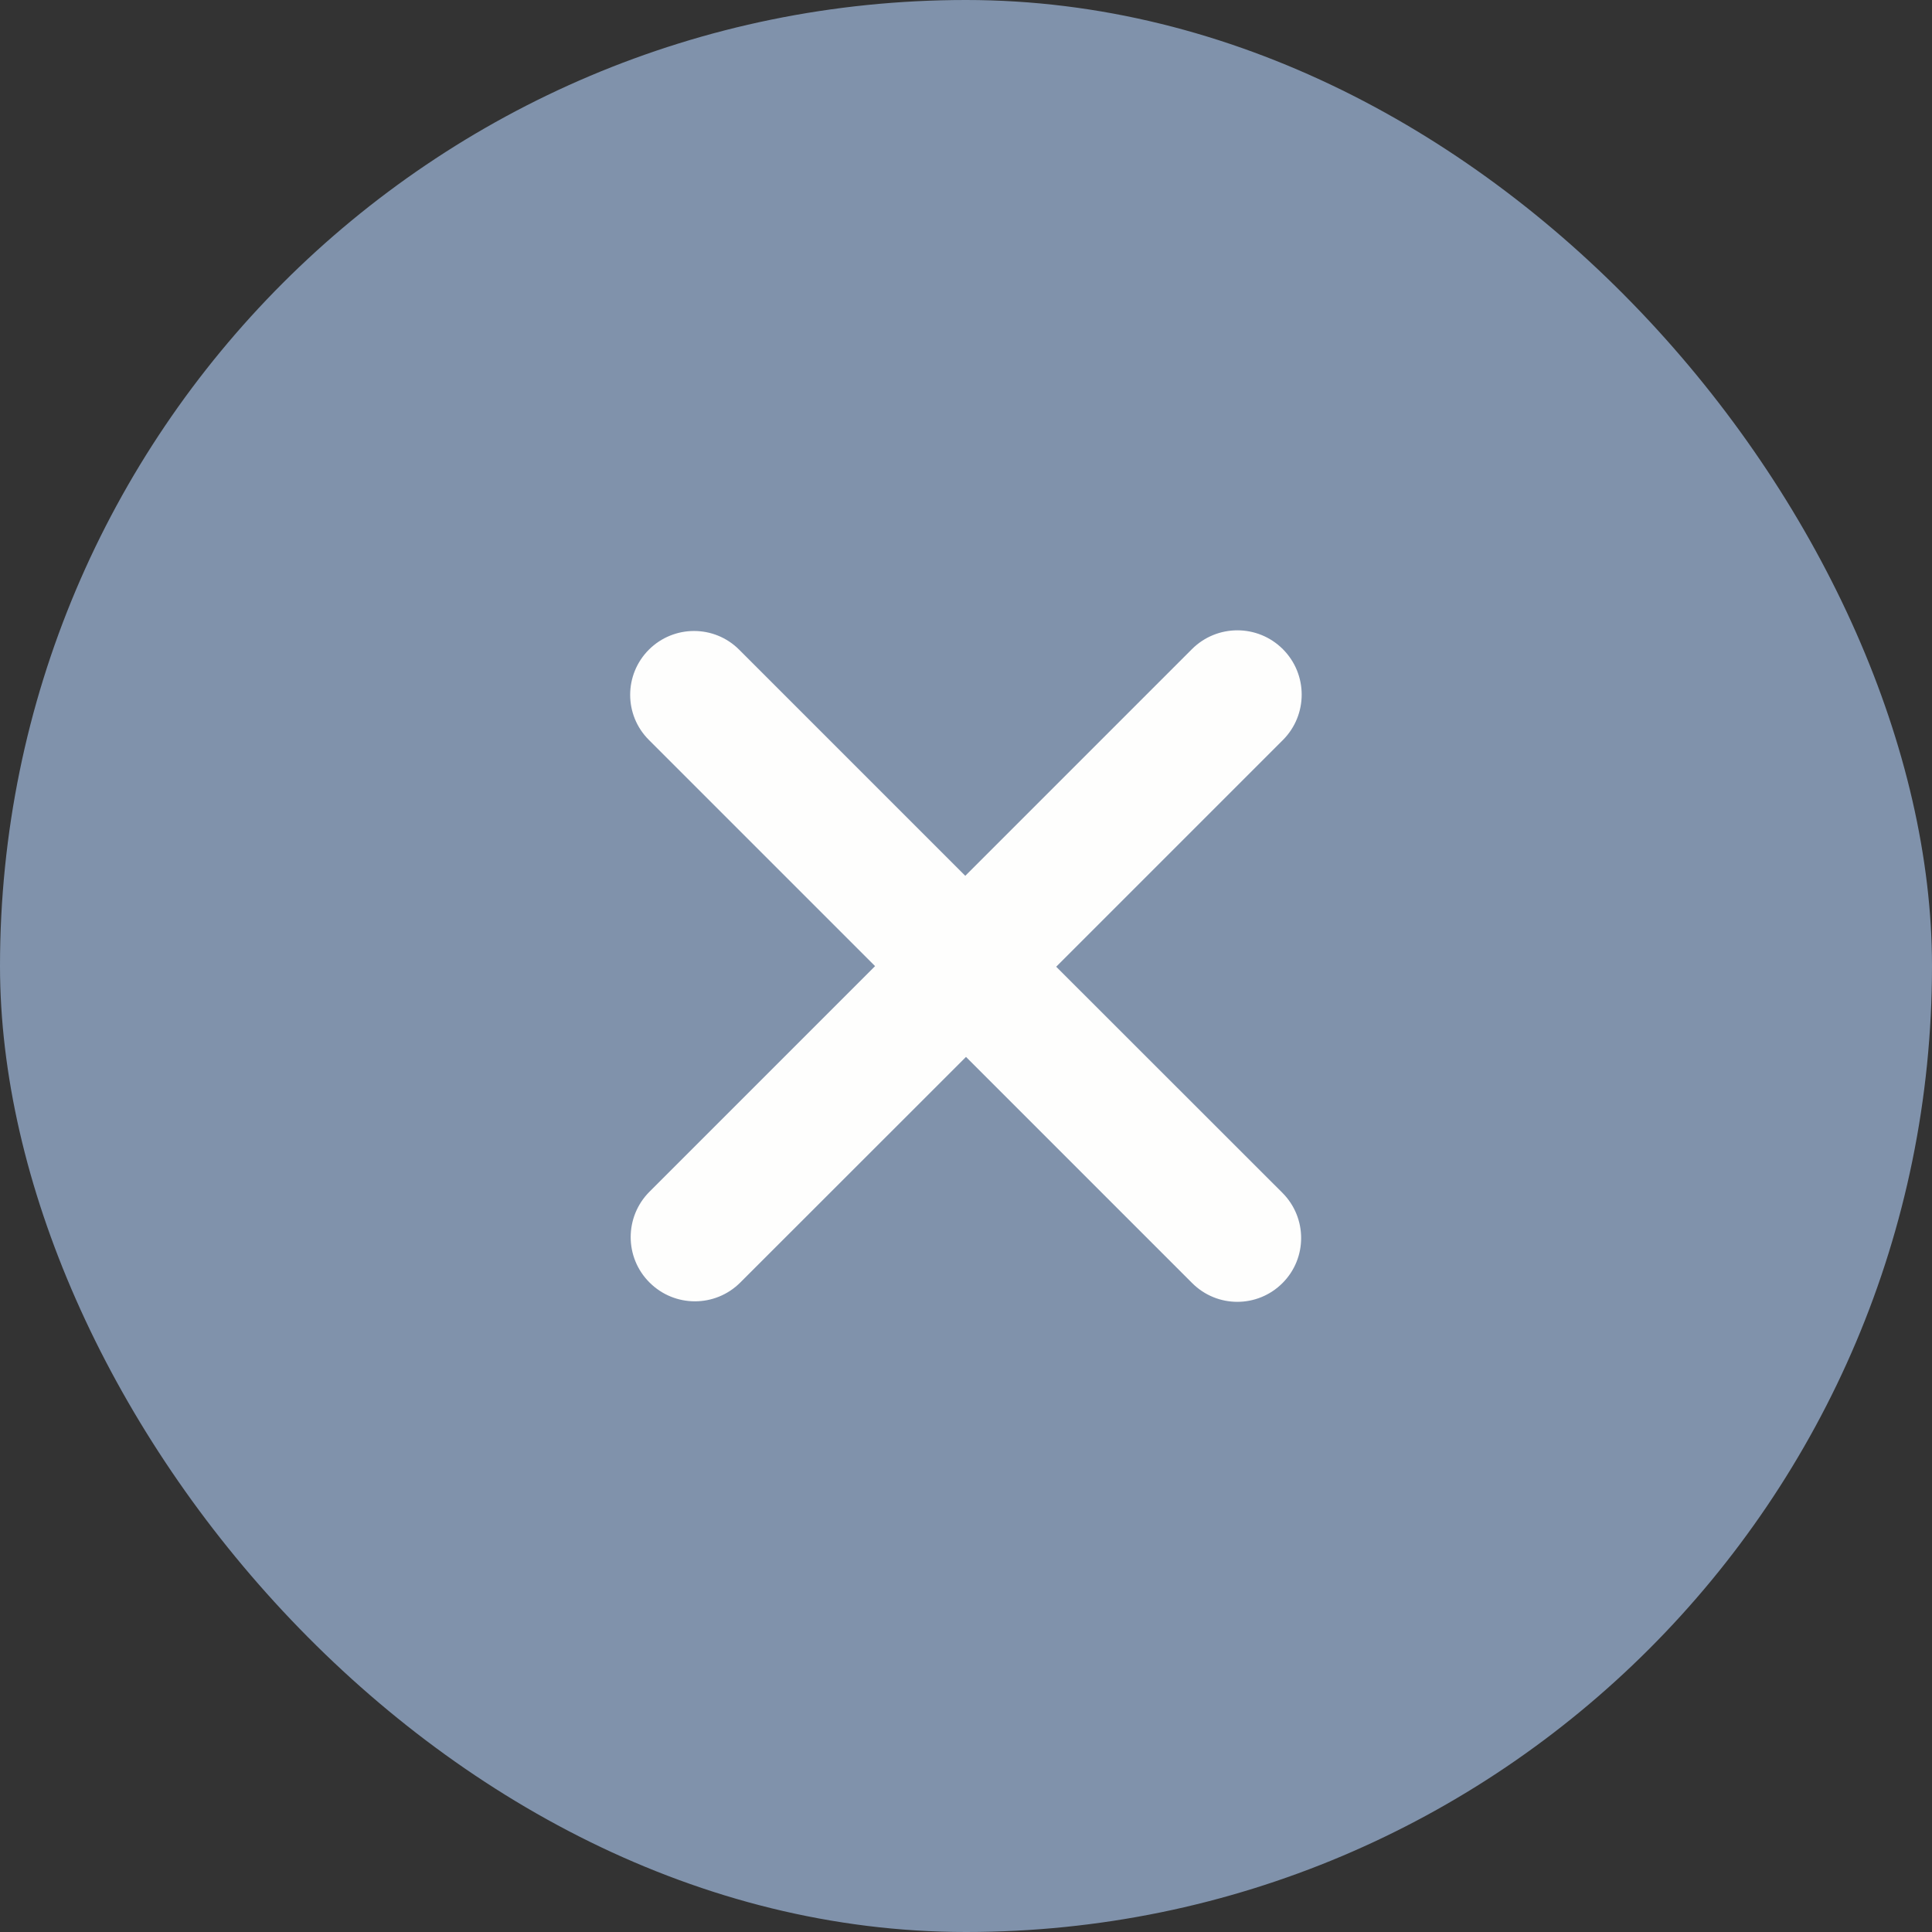 <svg xmlns="http://www.w3.org/2000/svg" width="16" height="16" viewBox="0 0 16 16">
    <rect x="0" y="0" width="16" height="16" fill="#333333" stroke="none"/>
    <g fill="none" fill-rule="evenodd">
        <g fill-rule="nonzero">
            <g>
                <g>
                    <g transform="translate(-855, -197) translate(316, 189) translate(370, 0) translate(169, 8)">
                        <rect width="16" height="16" fill="#8092AB" rx="8"/>
                        <path fill="#FFFFFE" fill-opacity=".988" d="M10.621 9.869L8.753 8l1.873-1.873c.207-.207.207-.541 0-.748-.206-.206-.54-.206-.747 0L8.006 7.253 6.129 5.376c-.208-.208-.545-.208-.753 0-.208.208-.208.545 0 .753l1.877 1.877L5.38 9.879c-.206.206-.206.54 0 .747.207.207.542.207.748 0l1.873-1.873 1.868 1.868c.208.208.545.208.752 0 .208-.208.208-.544 0-.752z" transform="translate(8, 8) rotate(-270) translate(-8, -8)"/>
                    </g>
                </g>
            </g>
        </g>
    </g>
</svg>
